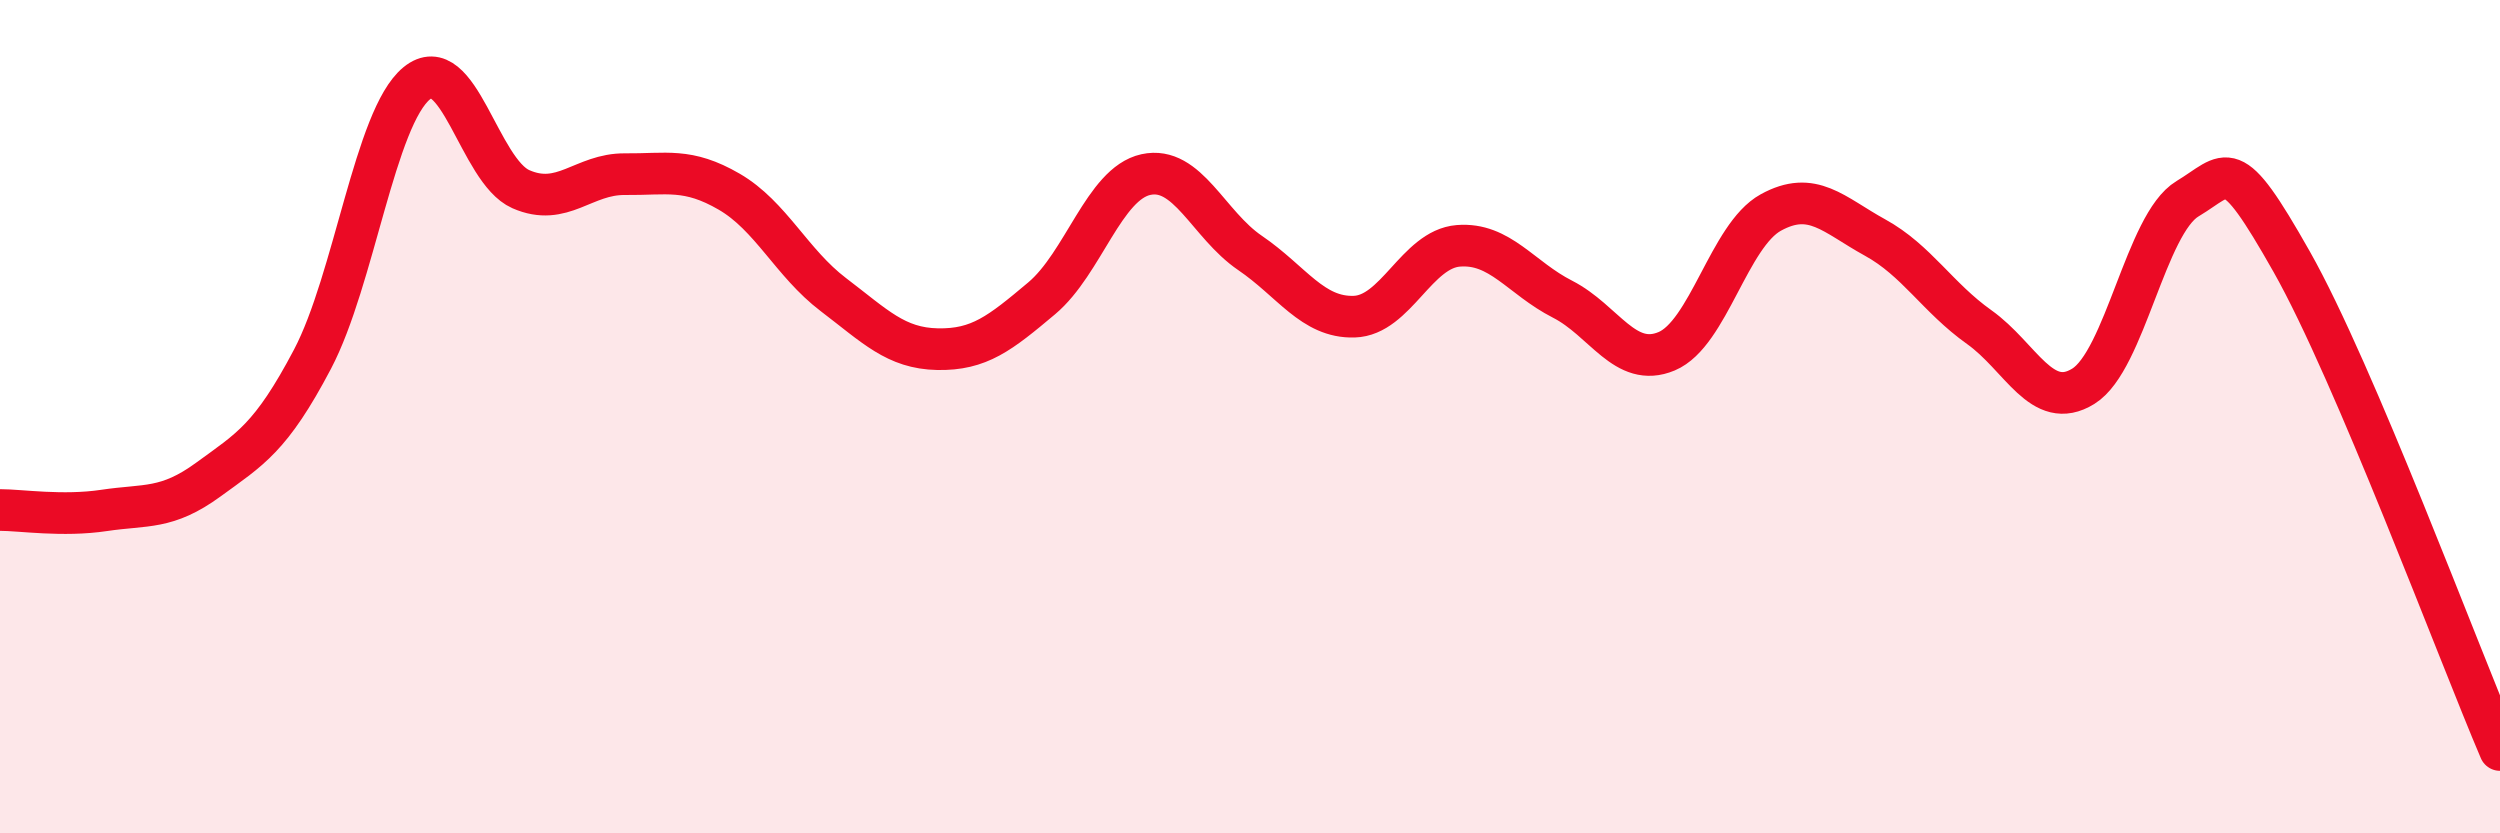 
    <svg width="60" height="20" viewBox="0 0 60 20" xmlns="http://www.w3.org/2000/svg">
      <path
        d="M 0,12.24 C 0.5,12.24 1.5,12.4 2.5,12.25 C 3.5,12.1 4,12.24 5,11.51 C 6,10.78 6.5,10.52 7.5,8.62 C 8.5,6.72 9,2.82 10,2 C 11,1.18 11.5,4.1 12.5,4.54 C 13.5,4.98 14,4.17 15,4.18 C 16,4.19 16.5,4.02 17.5,4.6 C 18.5,5.18 19,6.31 20,7.07 C 21,7.83 21.5,8.36 22.5,8.38 C 23.5,8.4 24,8 25,7.16 C 26,6.32 26.5,4.41 27.5,4.19 C 28.5,3.97 29,5.39 30,6.07 C 31,6.75 31.5,7.63 32.5,7.6 C 33.5,7.57 34,5.98 35,5.9 C 36,5.82 36.5,6.67 37.5,7.18 C 38.5,7.69 39,8.85 40,8.43 C 41,8.01 41.5,5.65 42.5,5.1 C 43.5,4.55 44,5.15 45,5.7 C 46,6.25 46.5,7.14 47.5,7.85 C 48.5,8.56 49,9.89 50,9.27 C 51,8.65 51.5,5.37 52.5,4.77 C 53.5,4.17 53.5,3.63 55,6.28 C 56.5,8.93 59,15.66 60,18L60 20L0 20Z"
        fill="#EB0A25"
        opacity="0.1"
        stroke-linecap="round"
        stroke-linejoin="round"
      />
      <path
        d="M 0,12.24 C 0.5,12.24 1.5,12.4 2.5,12.25 C 3.5,12.1 4,12.24 5,11.51 C 6,10.78 6.5,10.52 7.5,8.62 C 8.5,6.72 9,2.82 10,2 C 11,1.18 11.5,4.1 12.5,4.54 C 13.5,4.98 14,4.17 15,4.18 C 16,4.19 16.5,4.02 17.5,4.6 C 18.5,5.18 19,6.31 20,7.07 C 21,7.83 21.5,8.36 22.5,8.38 C 23.5,8.4 24,8 25,7.16 C 26,6.32 26.5,4.41 27.5,4.19 C 28.5,3.97 29,5.39 30,6.07 C 31,6.75 31.5,7.63 32.5,7.6 C 33.5,7.57 34,5.98 35,5.9 C 36,5.82 36.5,6.67 37.5,7.18 C 38.5,7.69 39,8.85 40,8.43 C 41,8.01 41.5,5.65 42.5,5.1 C 43.5,4.55 44,5.15 45,5.7 C 46,6.25 46.5,7.14 47.5,7.85 C 48.5,8.56 49,9.89 50,9.27 C 51,8.65 51.5,5.37 52.5,4.77 C 53.5,4.17 53.5,3.63 55,6.28 C 56.5,8.93 59,15.66 60,18"
        stroke="#EB0A25"
        stroke-width="1"
        fill="none"
        stroke-linecap="round"
        stroke-linejoin="round"
      />
    </svg>
  